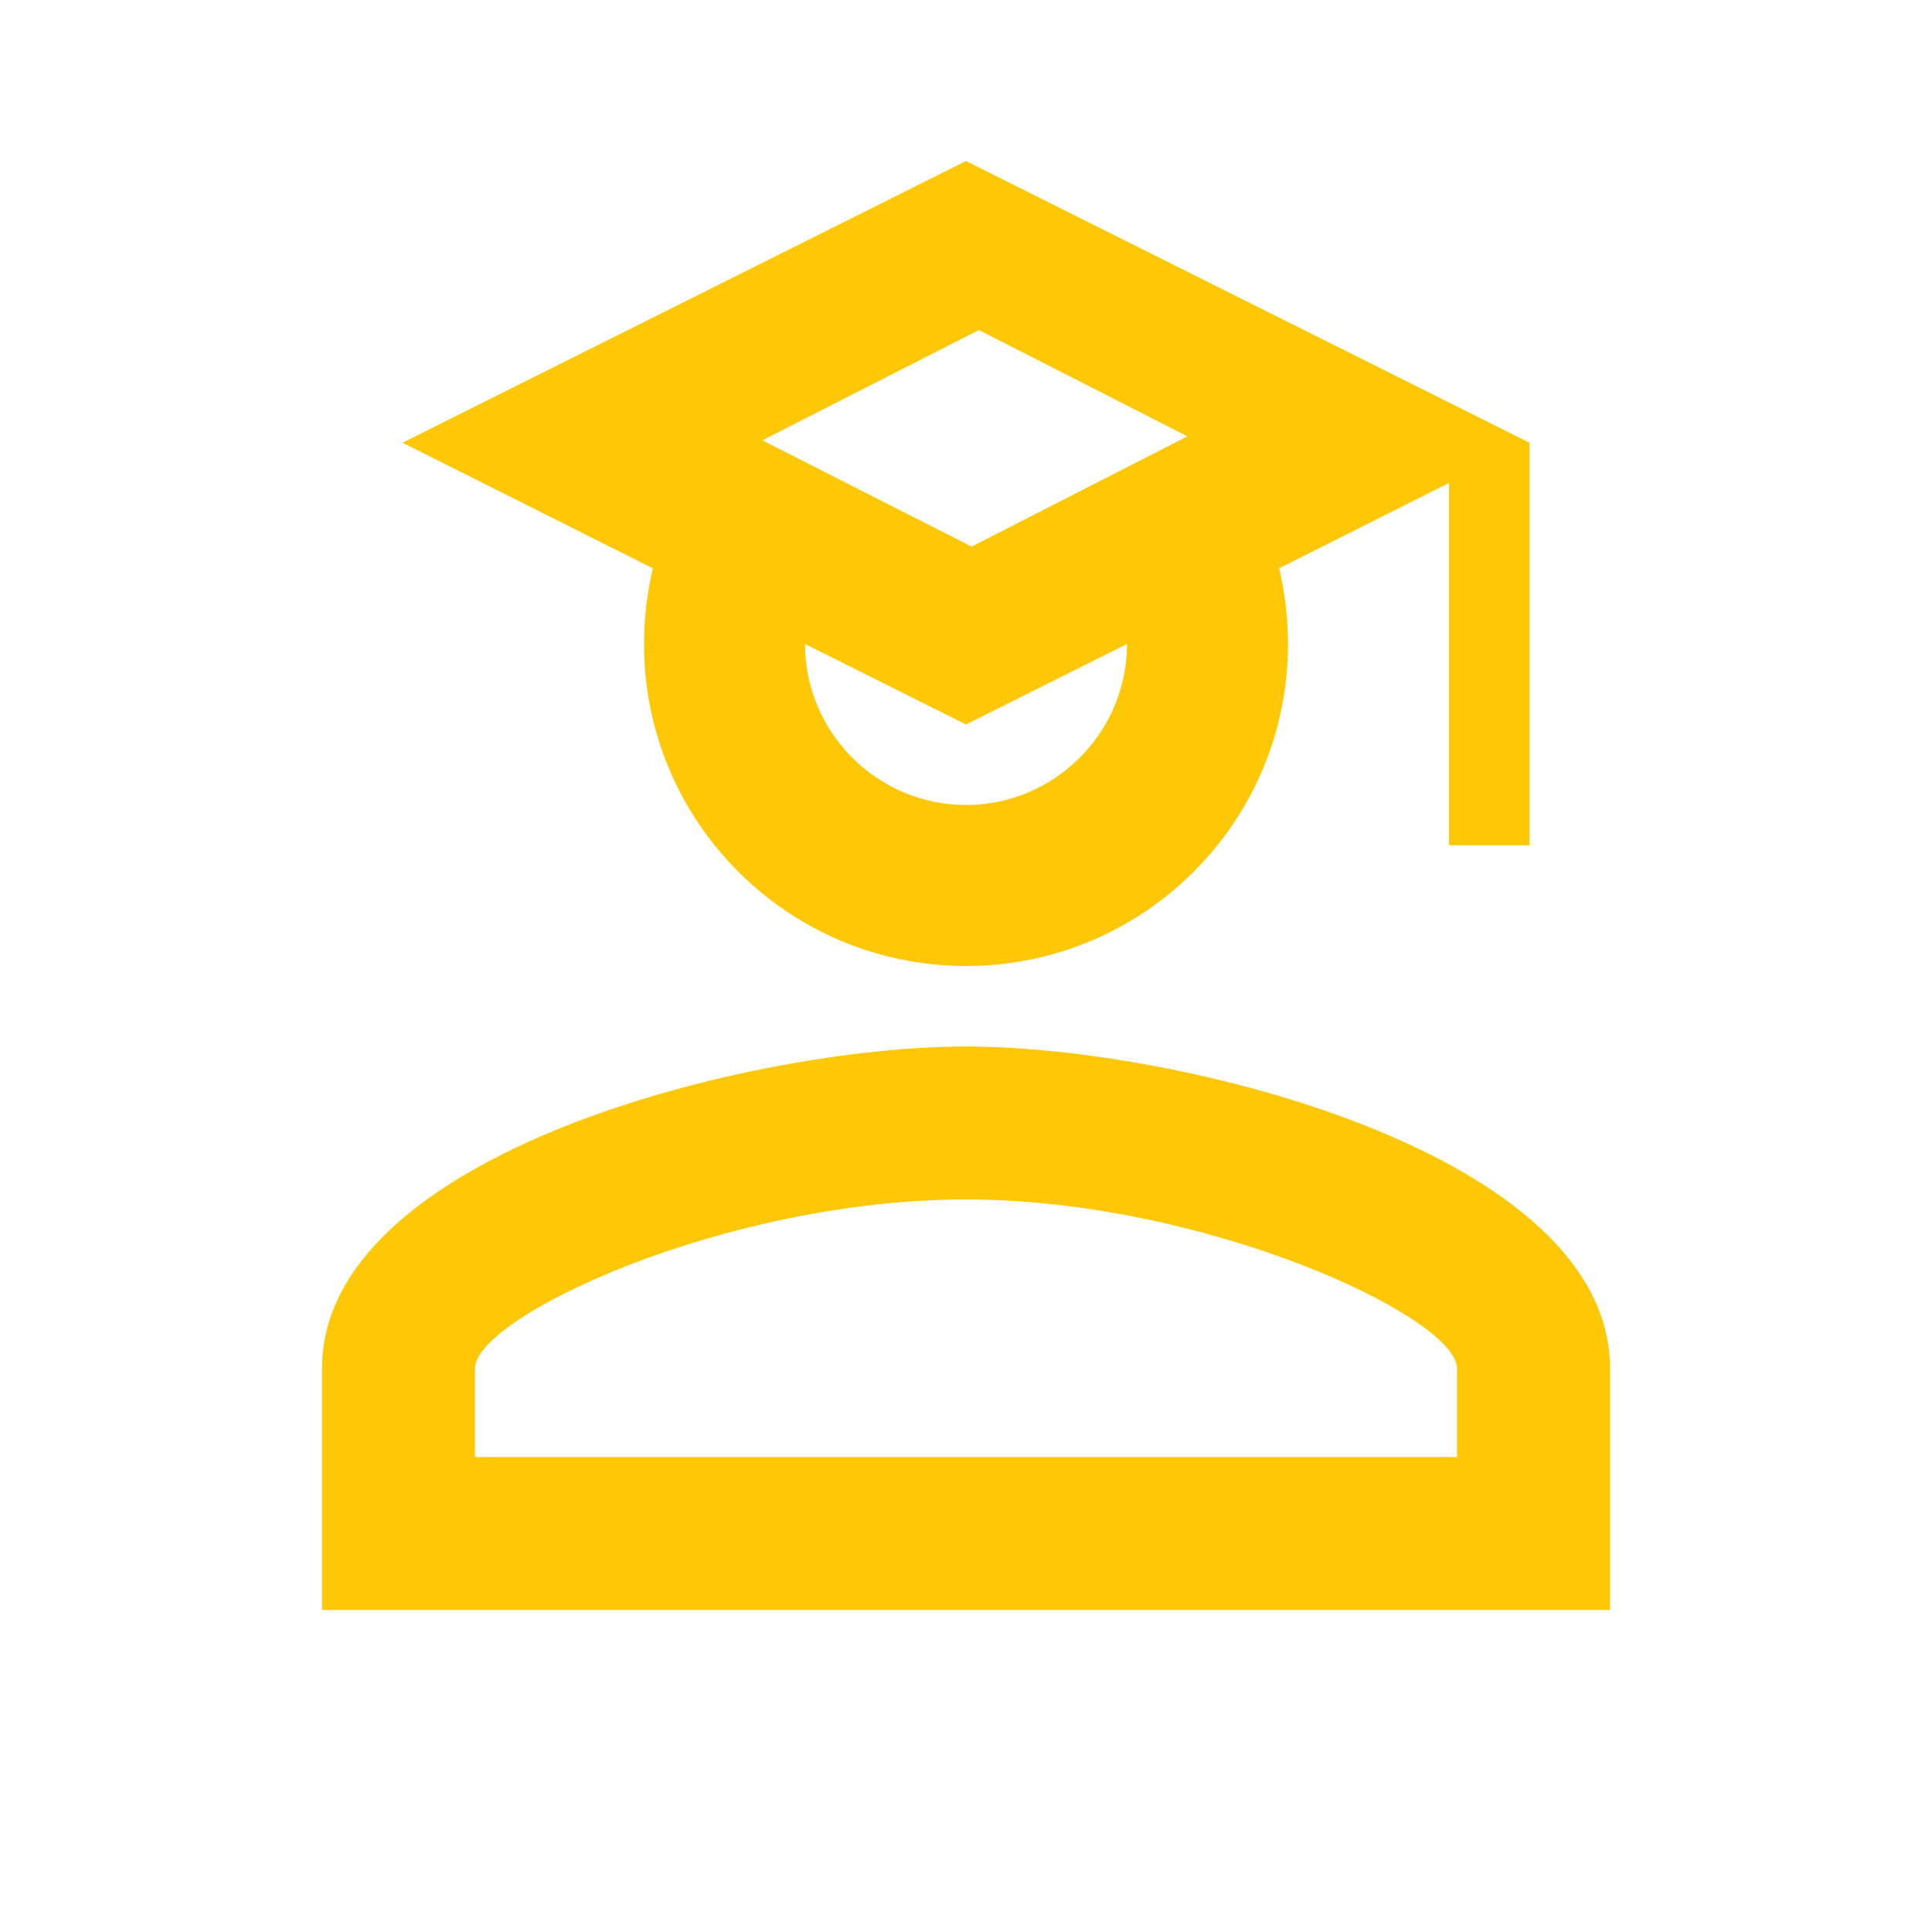 <svg width="44" height="44" viewBox="0 0 44 44" fill="none" xmlns="http://www.w3.org/2000/svg">
<path d="M33 19.25V11L29.132 12.943C29.26 13.493 29.333 14.062 29.333 14.667C29.333 18.718 26.052 22 22 22C17.948 22 14.667 18.718 14.667 14.667C14.667 14.062 14.74 13.493 14.868 12.943L9.167 10.083L22 3.667L34.833 10.083V19.25H33ZM22 16.5L18.333 14.667C18.333 16.683 19.983 18.333 22 18.333C24.017 18.333 25.667 16.683 25.667 14.667L22 16.5ZM27.042 9.937L22.293 7.517L17.362 10.028L22.128 12.448L27.042 9.937ZM22 23.833C26.895 23.833 36.667 26.272 36.667 31.167V36.667H7.333V31.167C7.333 26.272 17.105 23.833 22 23.833ZM22 27.317C16.5 27.317 10.817 29.993 10.817 31.167V33.183H33.183V31.167C33.183 29.993 27.445 27.317 22 27.317Z" fill="#FEC806"/>
</svg>
